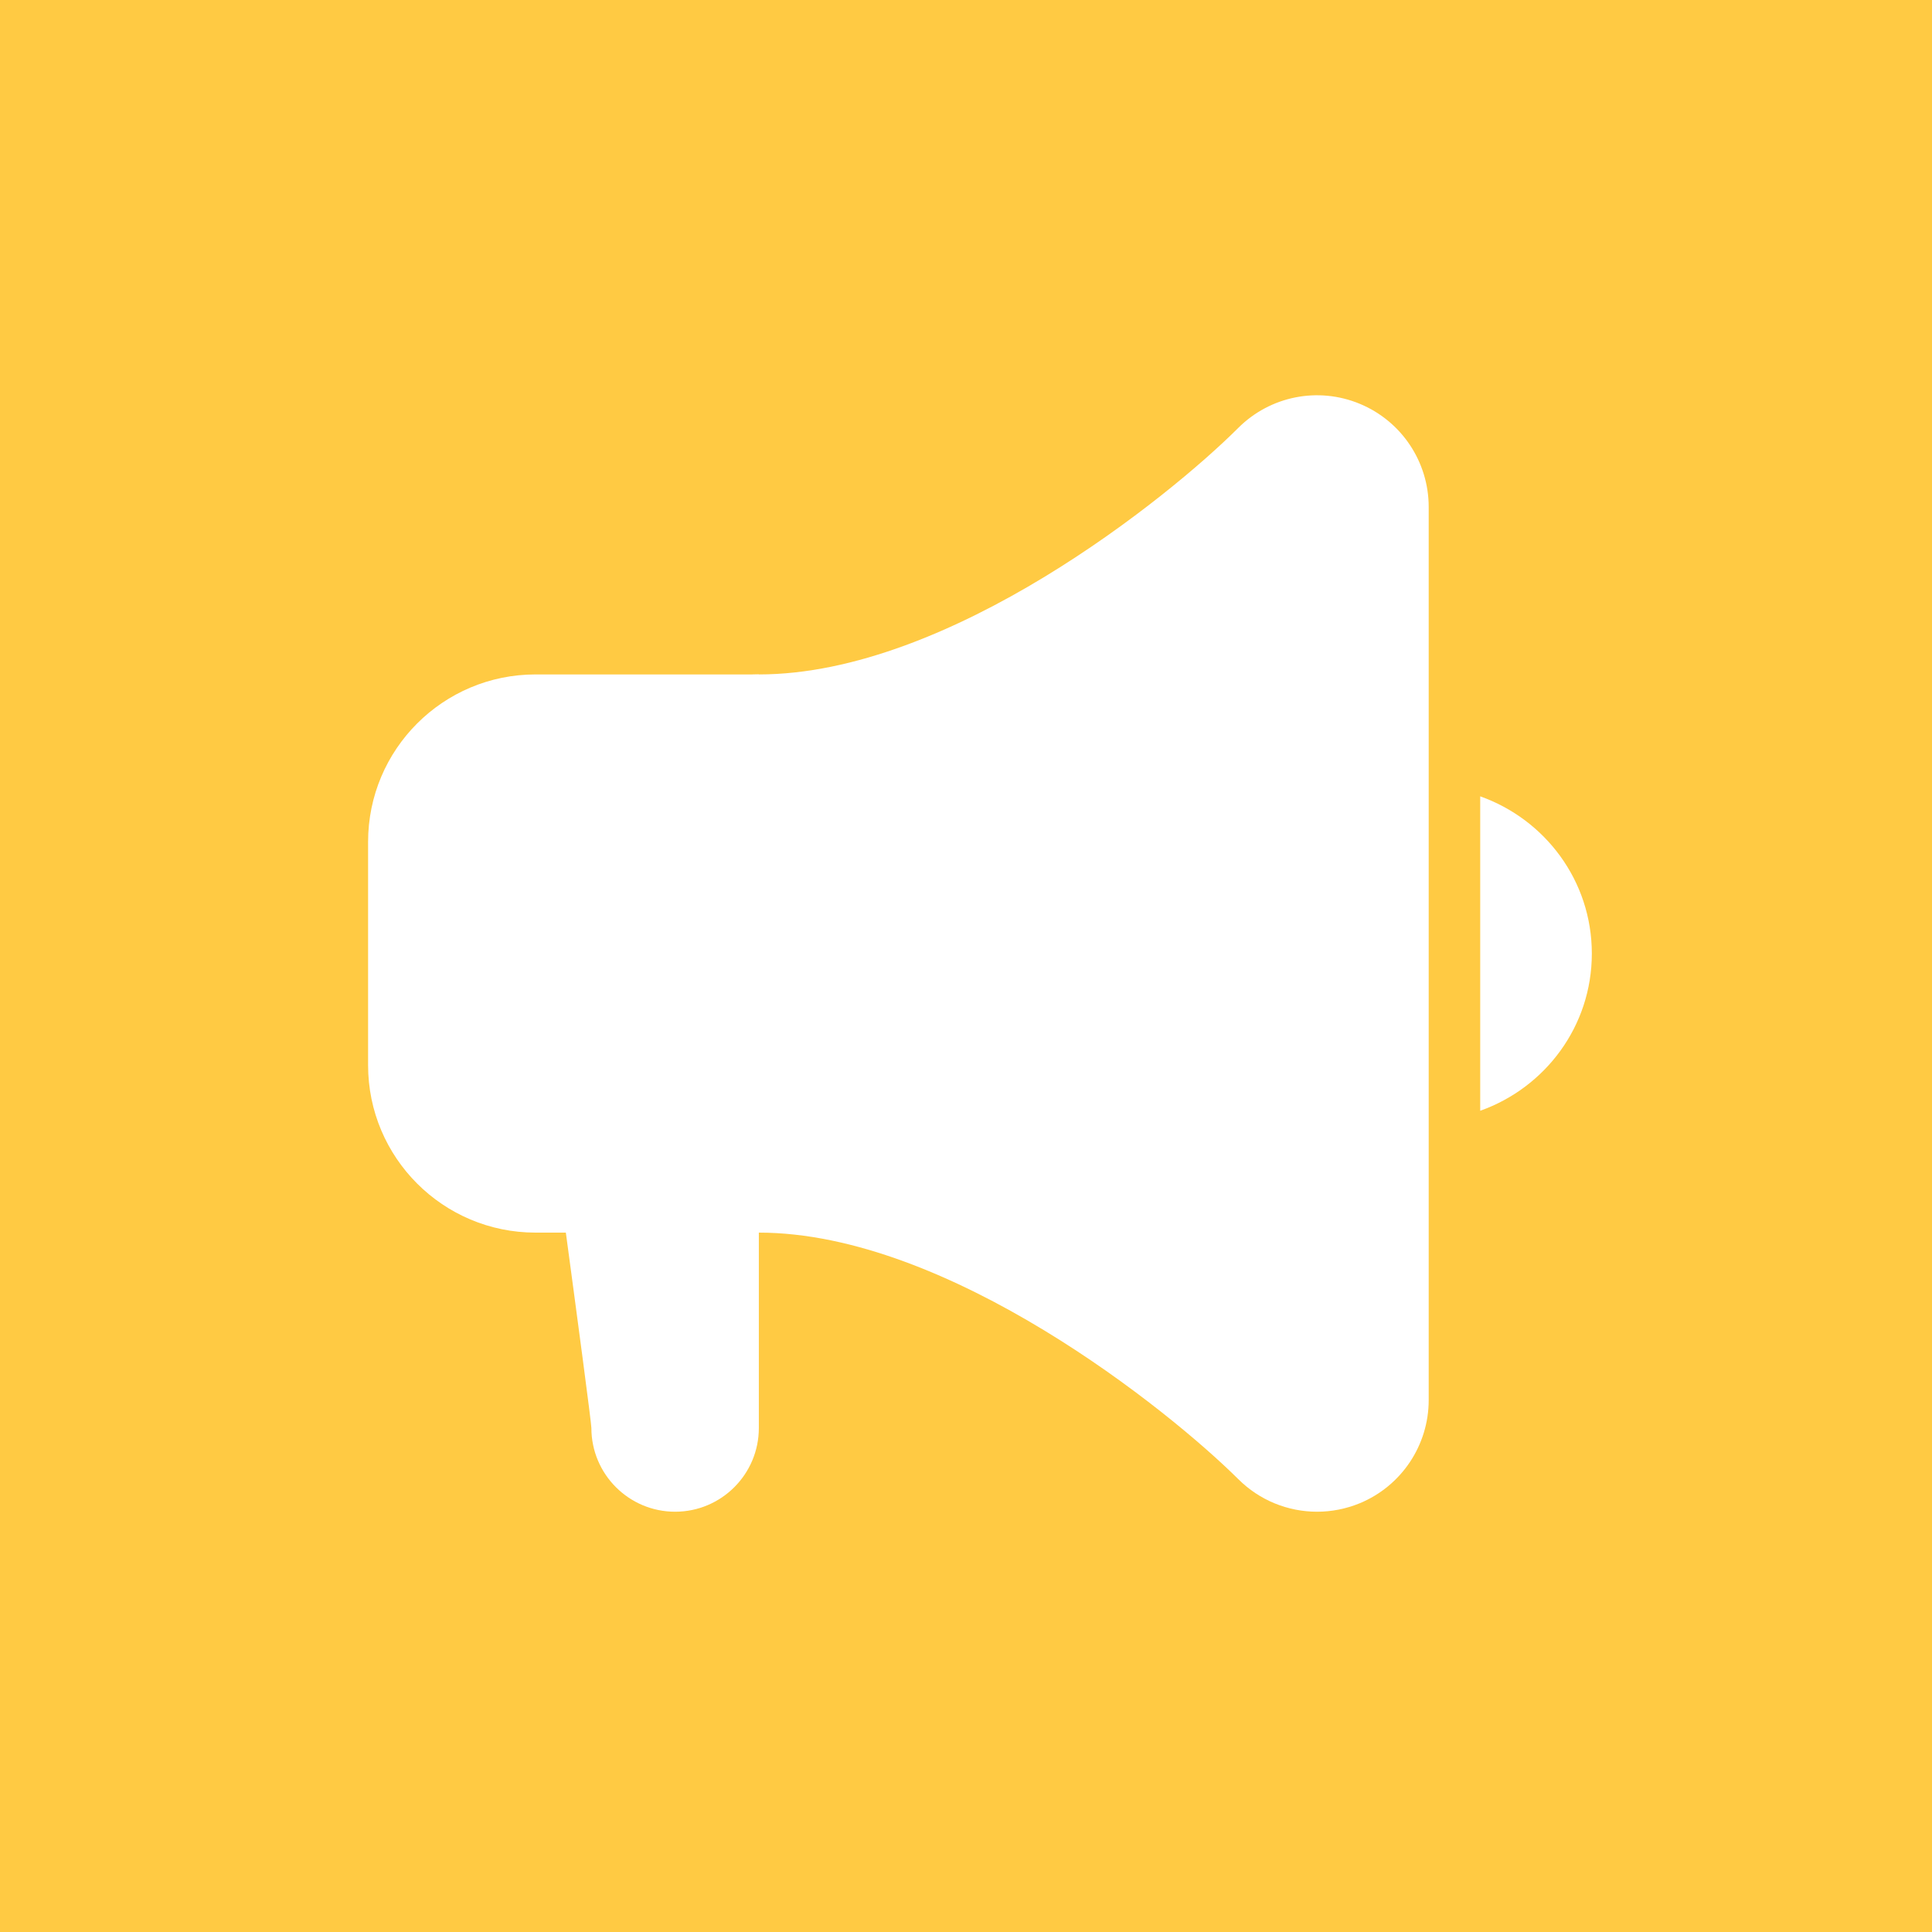 <svg width="71" height="71" viewBox="0 0 71 71" fill="none" xmlns="http://www.w3.org/2000/svg">
<rect width="71" height="71" fill="#FFCA43"/>
<path d="M19.681 24.785C16.282 24.785 13.527 27.54 13.527 30.939V39.144C13.527 42.543 16.282 45.298 19.681 45.298H27.887V24.785H19.681Z" fill="white"/>
<path d="M49.972 14.84C48.434 14.202 46.676 14.555 45.501 15.73C42.981 18.247 34.907 24.785 27.888 24.785C25.623 24.785 23.785 26.623 23.785 28.887V41.195C23.785 43.46 25.623 45.298 27.888 45.298C34.862 45.298 42.969 51.838 45.501 54.352C46.286 55.138 47.332 55.555 48.401 55.555C48.93 55.555 49.464 55.452 49.972 55.243C51.505 54.607 52.504 53.111 52.504 51.452V18.631C52.504 16.971 51.505 15.476 49.972 14.84Z" fill="white"/>
<path d="M27.887 37.093H19.682C19.682 37.093 21.733 52.117 21.733 52.478C21.733 54.176 23.111 55.555 24.81 55.555C26.509 55.555 27.887 54.176 27.887 52.478C27.887 52.117 27.887 37.093 27.887 37.093Z" fill="white"/>
<path d="M54.397 29.265V40.82C56.782 39.973 58.499 37.718 58.499 35.043C58.499 32.368 56.782 30.112 54.397 29.265Z" fill="white"/>
</svg>
